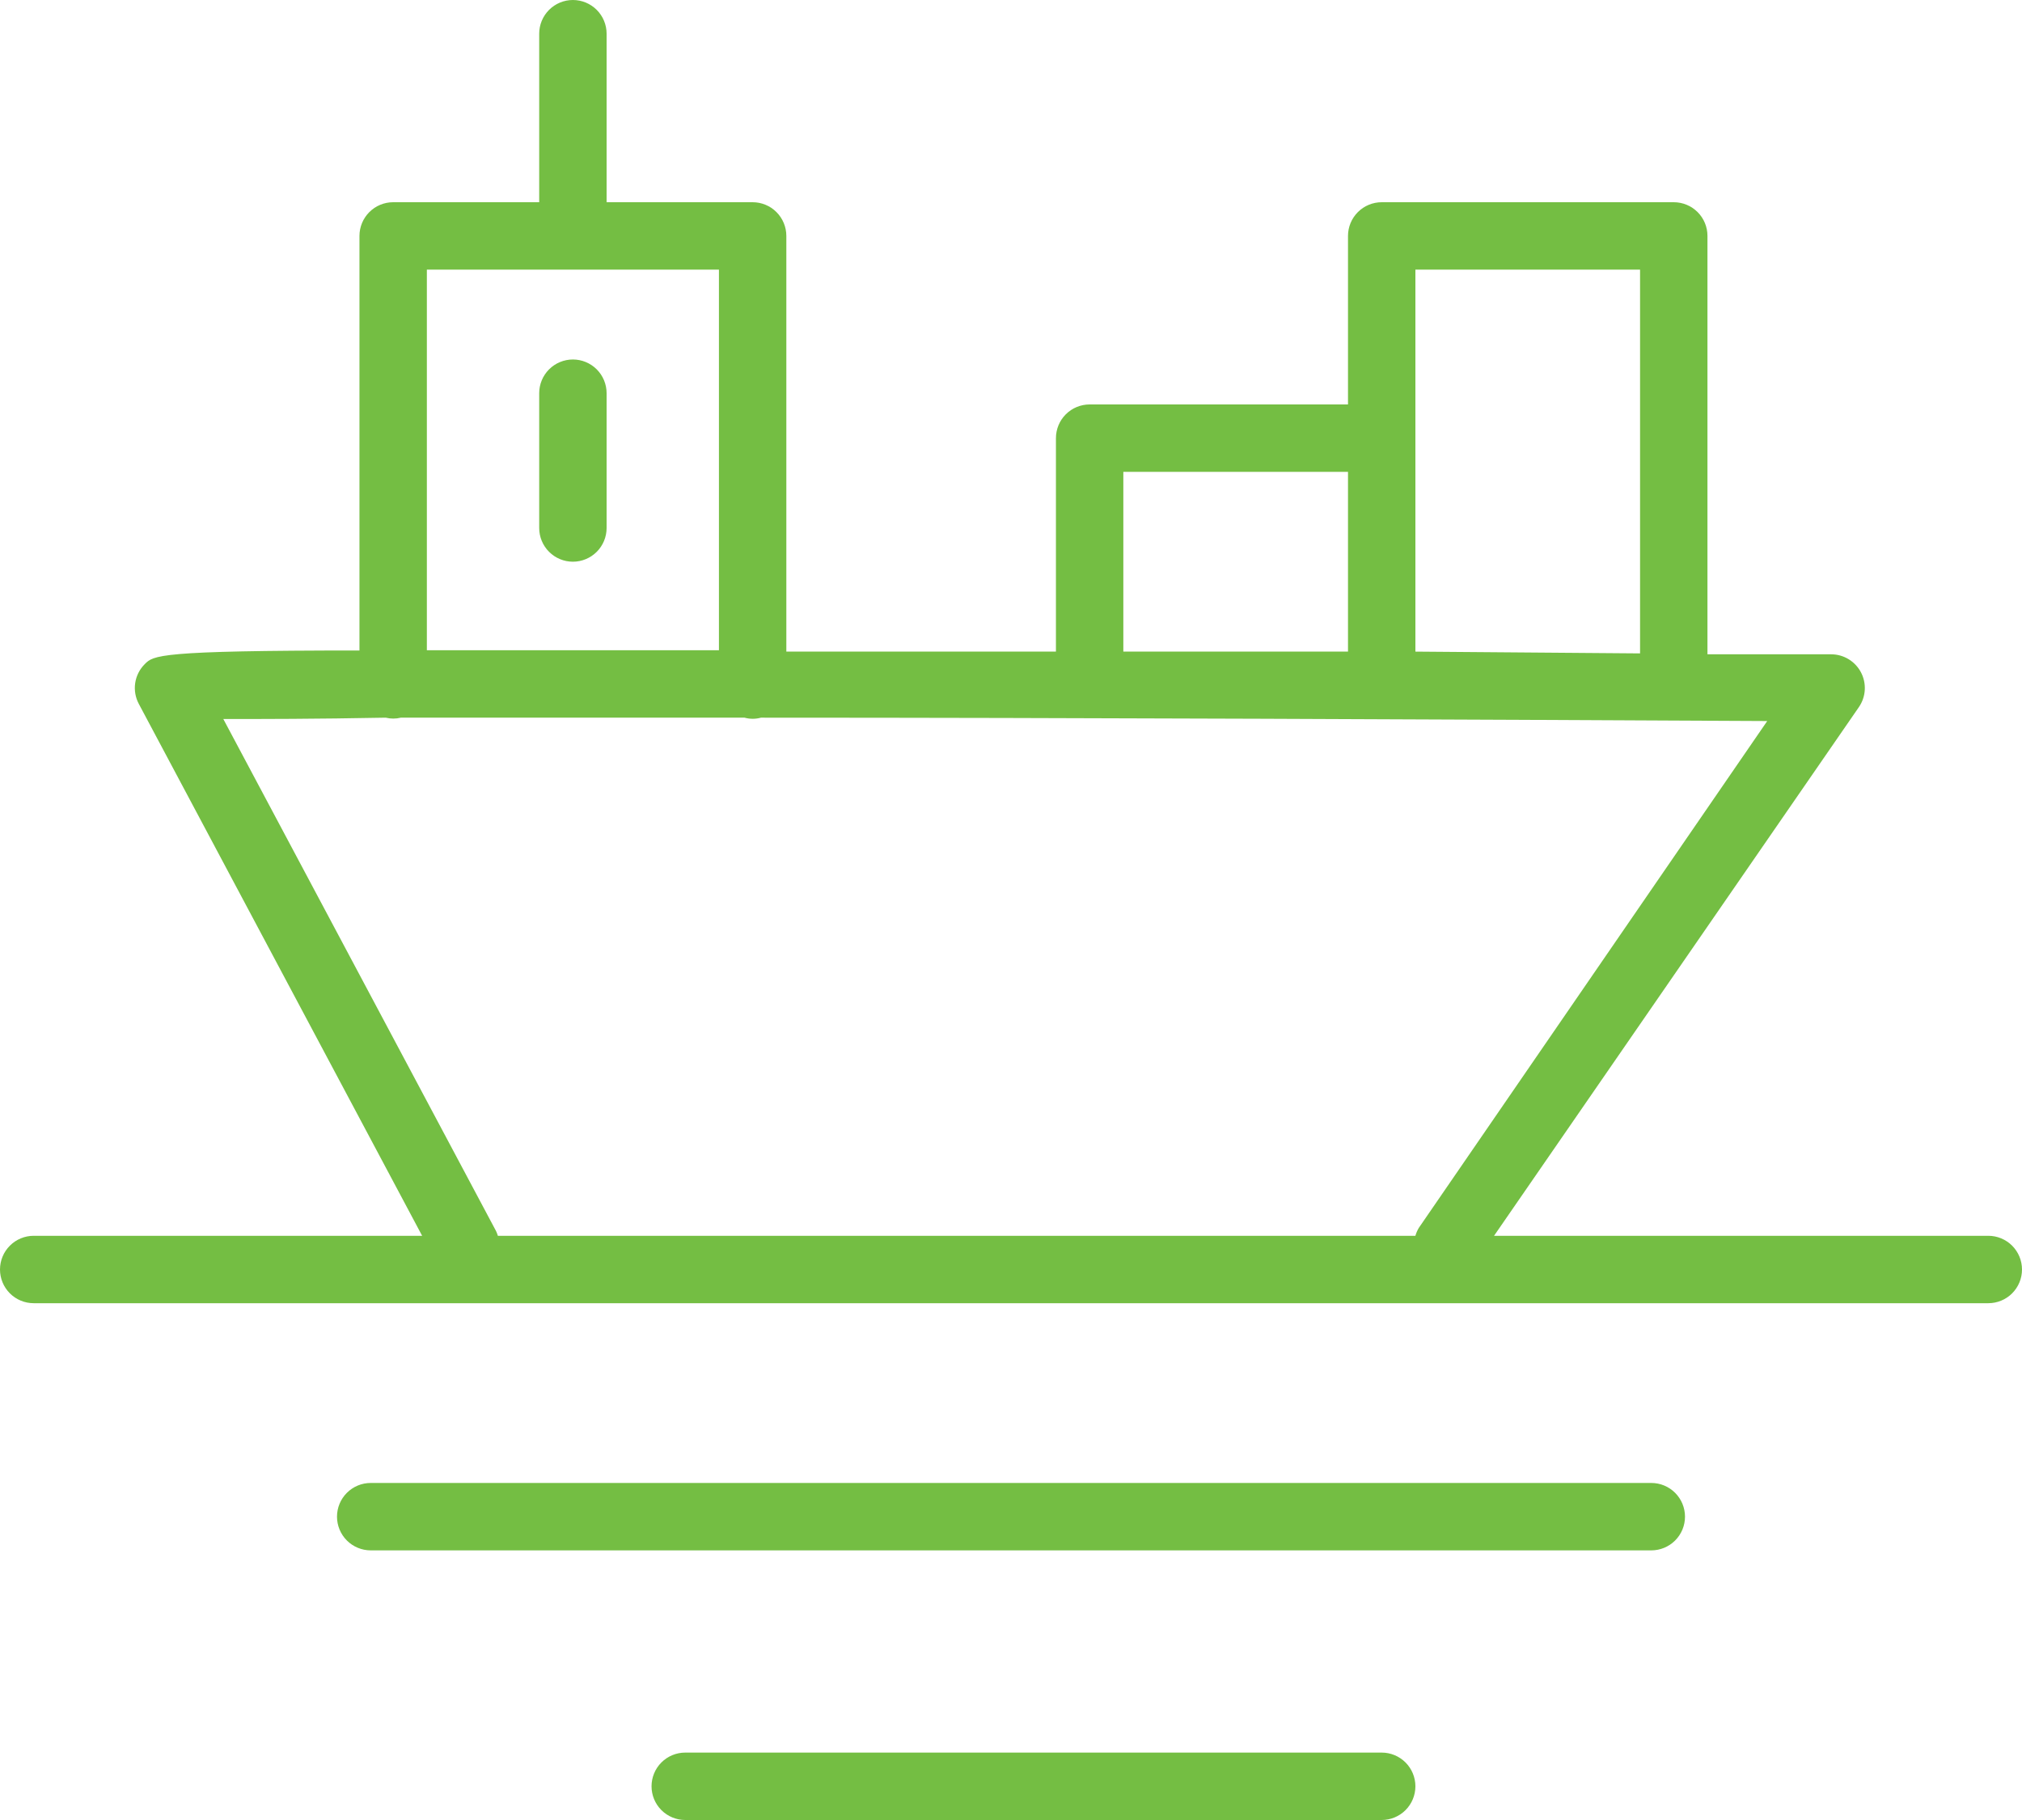 <?xml version="1.0" encoding="UTF-8"?> <svg xmlns="http://www.w3.org/2000/svg" width="120" height="108" viewBox="0 0 120 108" fill="none"> <path fill-rule="evenodd" clip-rule="evenodd" d="M118 73.333H88.667L110.32 41.96C110.526 41.66 110.647 41.31 110.669 40.947C110.69 40.584 110.613 40.221 110.444 39.899C110.275 39.577 110.022 39.307 109.711 39.118C109.4 38.929 109.044 38.828 108.68 38.827H101.333V14C101.333 13.47 101.123 12.961 100.748 12.586C100.372 12.211 99.864 12 99.333 12H82C81.47 12 80.961 12.211 80.586 12.586C80.211 12.961 80 13.47 80 14V24H64.667C64.136 24 63.627 24.211 63.252 24.586C62.877 24.961 62.667 25.47 62.667 26V38.667H46.667V14C46.667 13.47 46.456 12.961 46.081 12.586C45.706 12.211 45.197 12 44.667 12H36V2C36 1.47 35.789 0.961 35.414 0.586C35.039 0.211 34.53 0 34 0C33.47 0 32.961 0.211 32.586 0.586C32.211 0.961 32 1.47 32 2V12H23.333C22.803 12 22.294 12.211 21.919 12.586C21.544 12.961 21.333 13.47 21.333 14V38.6C9.333 38.6 9.107 38.893 8.587 39.413C8.283 39.717 8.085 40.111 8.023 40.536C7.961 40.961 8.037 41.395 8.24 41.773L25.053 73.333H2C1.47 73.333 0.961 73.544 0.586 73.919C0.211 74.294 0 74.803 0 75.333C0 75.864 0.211 76.373 0.586 76.748C0.961 77.123 1.47 77.333 2 77.333H118C118.53 77.333 119.039 77.123 119.414 76.748C119.789 76.373 120 75.864 120 75.333C120 74.803 119.789 74.294 119.414 73.919C119.039 73.544 118.53 73.333 118 73.333ZM84 16H97.333V38.773L84 38.667V16ZM66.667 28H80V38.667H66.667V28ZM25.333 16H42.667V38.587H25.333V16ZM29.44 73.053L13.253 42.667C15.44 42.667 18.747 42.667 22.893 42.587C23.187 42.659 23.493 42.659 23.787 42.587H44.187C44.505 42.675 44.842 42.675 45.16 42.587C63.587 42.587 86.187 42.693 104.88 42.787L84.2 72.867C84.114 73.013 84.046 73.17 84 73.333H29.547C29.518 73.237 29.483 73.144 29.44 73.053ZM98 88H22C21.47 88 20.961 88.211 20.586 88.586C20.211 88.961 20 89.47 20 90C20 90.53 20.211 91.039 20.586 91.414C20.961 91.789 21.47 92 22 92H98C98.53 92 99.039 91.789 99.414 91.414C99.789 91.039 100 90.53 100 90C100 89.47 99.789 88.961 99.414 88.586C99.039 88.211 98.53 88 98 88ZM82 104H40.667C40.136 104 39.627 104.211 39.252 104.586C38.877 104.961 38.667 105.47 38.667 106C38.667 106.53 38.877 107.039 39.252 107.414C39.627 107.789 40.136 108 40.667 108H82C82.53 108 83.039 107.789 83.414 107.414C83.789 107.039 84 106.53 84 106C84 105.47 83.789 104.961 83.414 104.586C83.039 104.211 82.53 104 82 104Z" fill="#74BE43"></path> <path fill-rule="evenodd" clip-rule="evenodd" d="M34 33.332C34.53 33.332 35.039 33.121 35.414 32.746C35.789 32.371 36 31.863 36 31.332V23.332C36 22.802 35.789 22.293 35.414 21.918C35.039 21.543 34.53 21.332 34 21.332C33.47 21.332 32.961 21.543 32.586 21.918C32.211 22.293 32 22.802 32 23.332V31.332C32 31.863 32.211 32.371 32.586 32.746C32.961 33.121 33.47 33.332 34 33.332Z" fill="#74BE43"></path> </svg> 